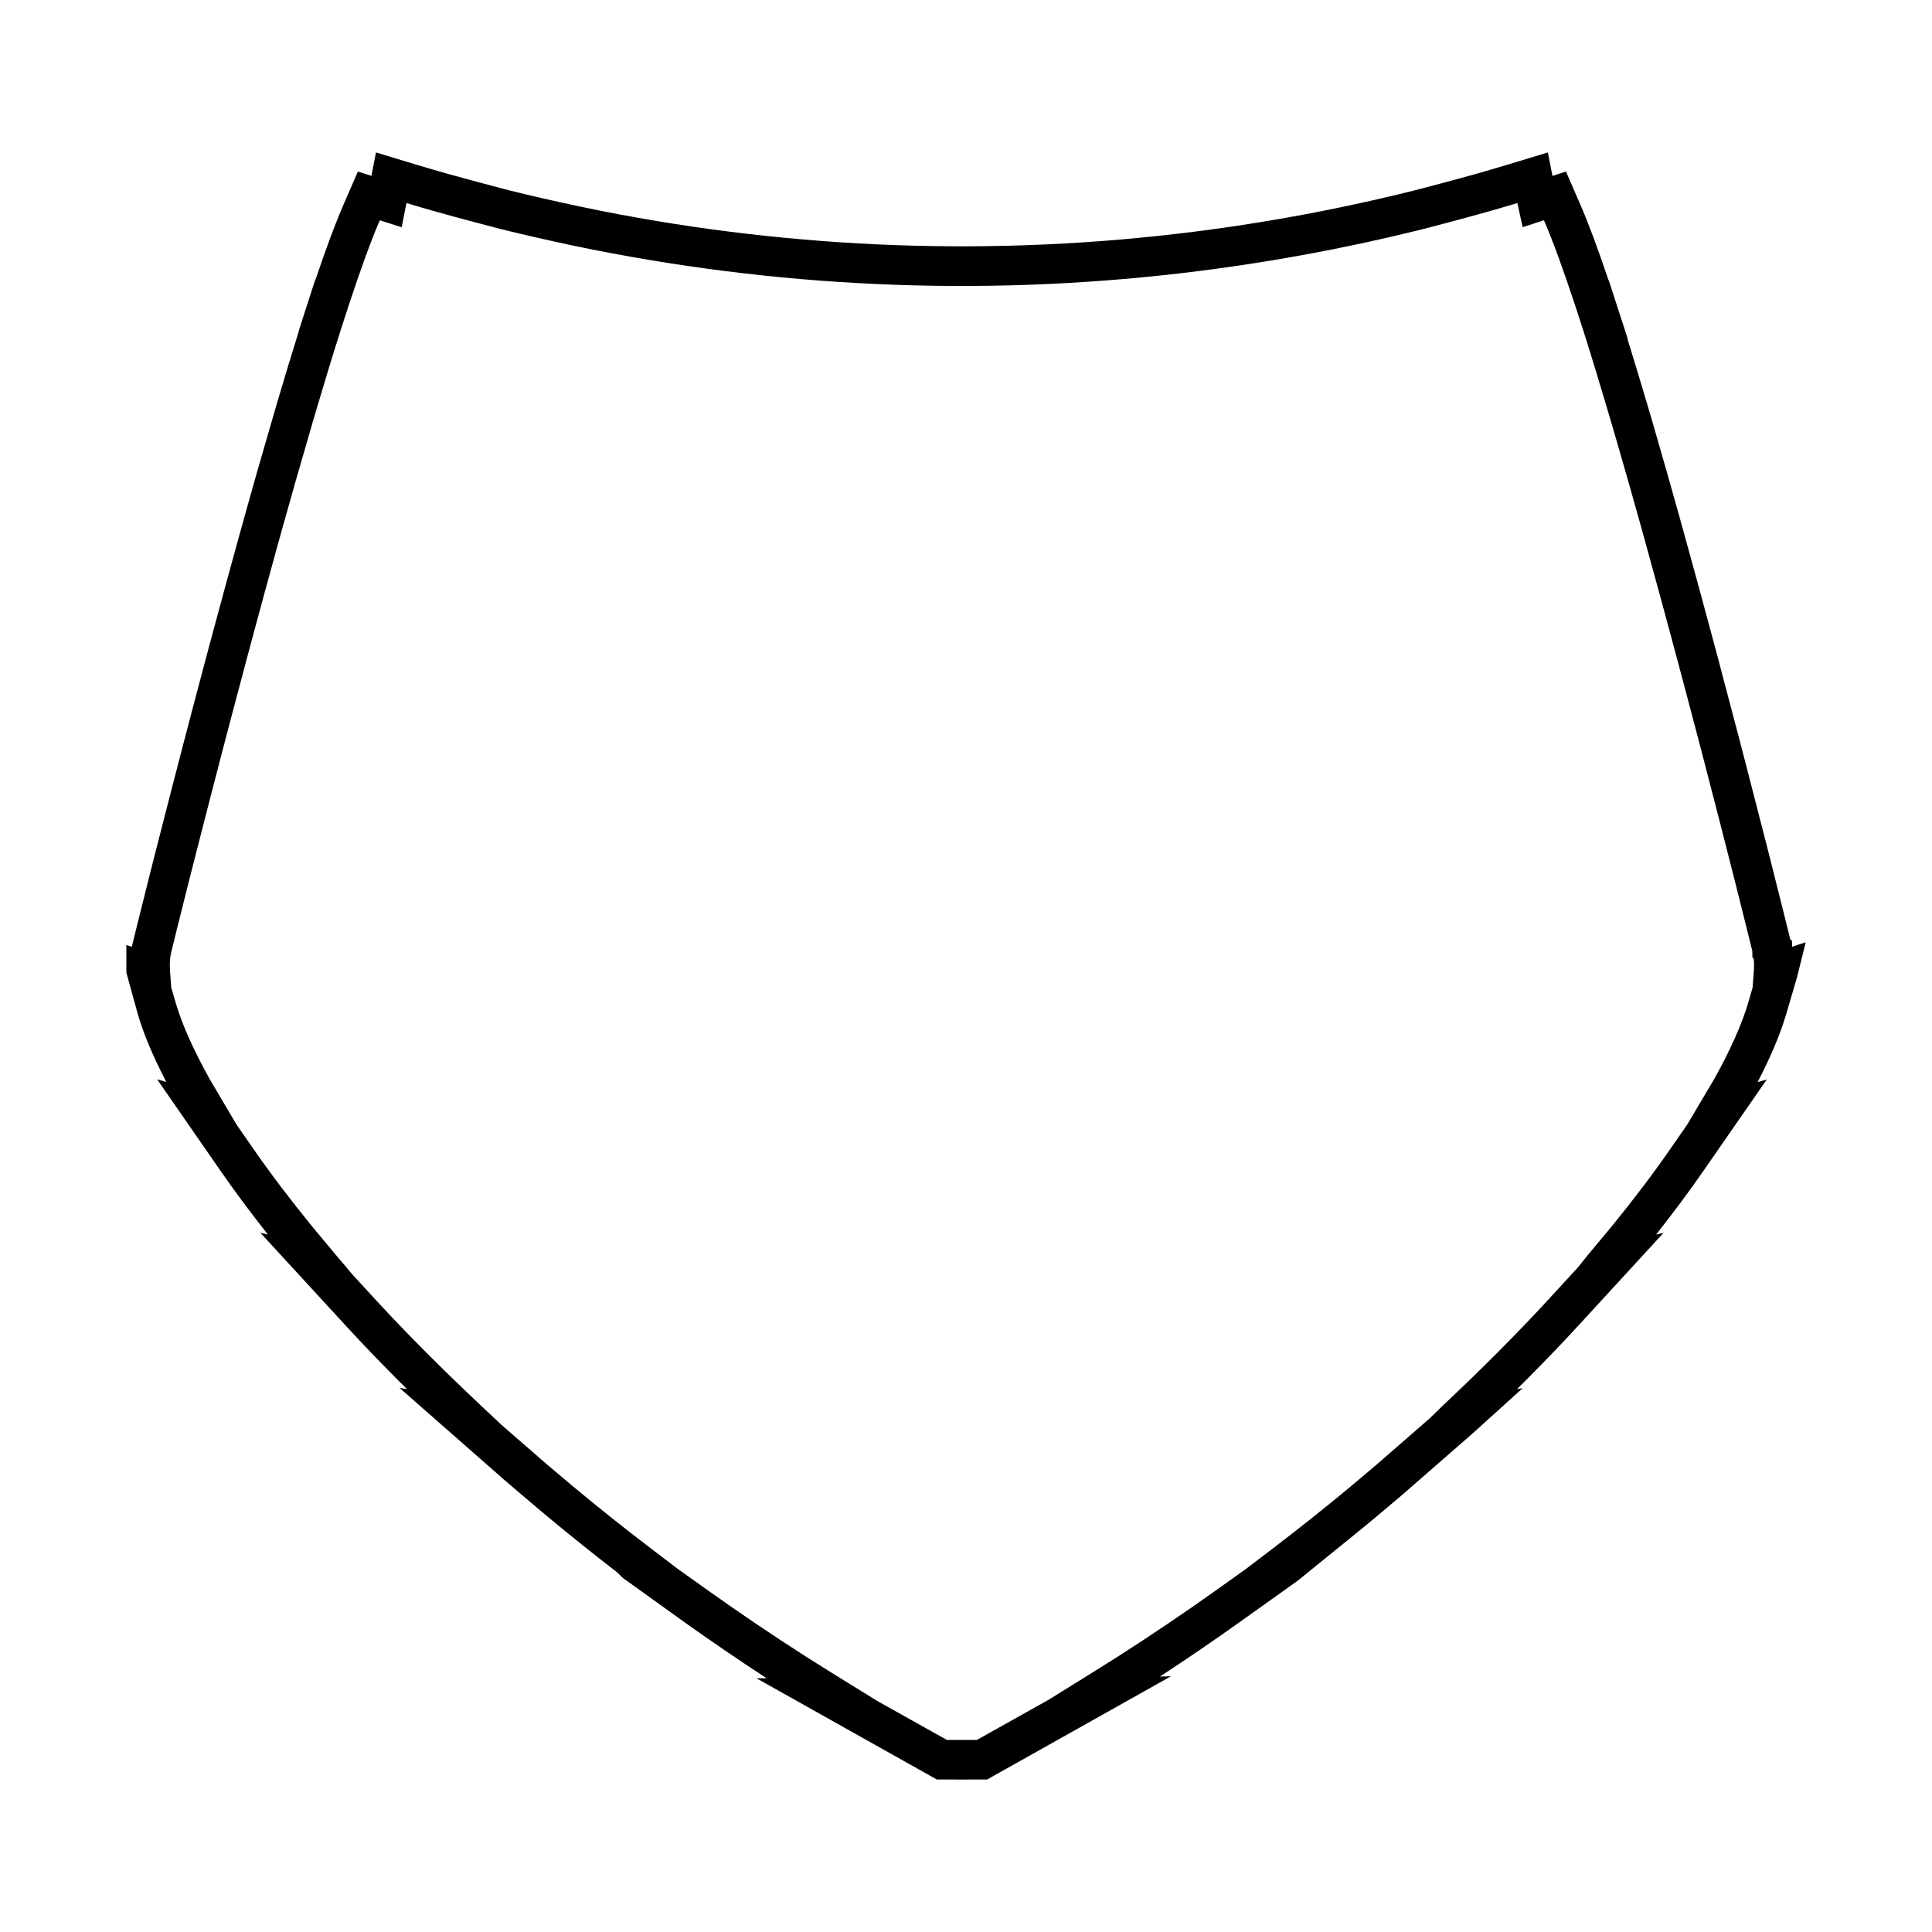 <?xml version="1.0" encoding="UTF-8"?>
<!-- The Best Svg Icon site in the world: iconSvg.co, Visit us! https://iconsvg.co -->
<svg fill="#000000" width="800px" height="800px" version="1.1" viewBox="144 144 512 512" xmlns="http://www.w3.org/2000/svg">
 <path d="m618.92 394.9v-1.516l-0.492-0.492-1.055-4.281c-0.762-3.09-1.816-7.301-3.129-12.484l-1.578-6.262c-1.73-6.812-3.773-14.762-6.035-23.484l-1.621-6.231c-1.73-6.613-3.57-13.578-5.473-20.746l0.012-0.004-2.398-8.922c-2.078-7.711-4.203-15.543-6.477-23.727l-1.621-5.871c-2.215-7.934-4.441-15.766-6.633-23.316l-1.828-6.238c-1.816-6.129-3.602-12.039-5.332-17.621h0.082l-5-15.402-0.043 0.012c-2.852-8.465-5.312-15.066-7.496-20.109l-3.805-8.754-3.578 1.164-1.219-6.215-11.109 3.363c-5.637 1.711-11.316 3.281-16.926 4.769l-7.258 1.91c-6.293 1.574-12.762 3.055-19.188 4.398l-5.176 1.051c-6.406 1.266-12.895 2.414-19.27 3.41l-5.184 0.793c-6.398 0.934-12.906 1.754-19.332 2.434l-5.207 0.523c-6.43 0.621-12.957 1.105-19.383 1.465l-5.238 0.262c-6.418 0.293-12.957 0.457-19.422 0.488l-2.551 0.016-2.617-0.016c-6.465-0.031-13.004-0.195-19.406-0.488l-5.227-0.262c-6.449-0.355-12.988-0.852-19.383-1.465l-5.199-0.523c-6.453-0.684-12.969-1.5-19.332-2.434l-5.191-0.789c-6.402-1.004-12.895-2.152-19.695-3.5l-5.695-1.18c-6.121-1.297-12.266-2.688-18.238-4.176l-7.984-2.113c-5.394-1.438-10.832-2.938-16.242-4.578l-11.109-3.363-1.211 6.215-3.578-1.16-3.809 8.754c-2.184 5.039-4.644 11.645-7.496 20.109l-0.066-0.016-4.344 13.496 0.043 0.016c-1.922 6.129-3.898 12.68-5.902 19.469l-5.266 18.199c-1.07 3.762-2.141 7.566-3.195 11.363l-1.738 6.269c-2.164 7.824-4.297 15.664-6.371 23.379l-1.676 6.238c-2.164 8.102-4.242 15.984-6.176 23.391l-3.746 14.441c-1.422 5.531-2.746 10.695-3.922 15.305l-1.59 6.266c-2.781 11.012-4.449 17.875-4.535 18.238l-0.121 0.547-1.453-0.477v7.293l3.055 11.121c1.531 5.207 4.047 11.188 7.527 17.879l-2.434-0.707 16.832 24.293c3.742 5.394 7.941 11.043 12.531 16.84l-2.012-0.477 23.02 25.043c4.035 4.383 8.406 8.941 13.398 13.961 0.812 0.812 1.637 1.625 2.457 2.441l-1.996-0.332 27.59 24.227 4.641 3.973c2.348 2 4.703 3.992 7.094 5.992 6.137 5.098 12.312 10.039 18.395 14.727l1.457 1.449 16.516 11.859c7 4.984 14.242 9.93 21.602 14.73h-2.707l47.805 26.832 6.691 0.012 6.66-0.016 48.707-27.348-2.922 0.074c7.109-4.648 14.121-9.441 20.918-14.285l15.52-11.066 13.898-11.266c2.312-1.875 4.644-3.777 6.957-5.703 2.379-1.996 4.746-3.984 7.074-5.977l18.453-16.094 13.293-12.023-1.496 0.246c0.82-0.812 1.648-1.637 2.473-2.457 4.949-4.977 9.324-9.535 13.387-13.945l23.004-25.043-2 0.477c4.582-5.793 8.785-11.441 12.527-16.84l16.82-24.258-2.441 0.703c3.465-6.672 6-12.684 7.547-17.918l2.902-9.867 2.305-9.289zm-10.16 6.789-0.309 4.078-1.207 4.113c-1.645 5.574-4.644 12.297-8.848 19.879l-7.215 12.195-4.43 6.387c-4.539 6.559-9.809 13.52-15.633 20.668-2.031 2.461-4.078 4.918-6.293 7.543l-2.656 3.32-8.047 8.754c-3.969 4.305-8.25 8.77-13.09 13.641-2.184 2.184-4.375 4.352-6.582 6.504-2.594 2.508-5.176 4.984-7.809 7.461l-3.742 3.633-13.961 12.16c-2.305 1.973-4.644 3.941-6.981 5.894-6.879 5.715-13.809 11.23-20.582 16.395l-7.269 5.535-7.902 5.633c-8.57 6.102-17.488 12.121-26.496 17.871-2.531 1.609-5.086 3.207-7.668 4.801l-10.16 6.309-19.004 10.637-3.969 0.004-3.977-0.004-18.352-10.27-10.832-6.691c-2.555-1.578-5.106-3.176-7.625-4.777-9.031-5.773-17.949-11.785-26.496-17.879l-7.957-5.668-7.223-5.5c-6.785-5.164-13.707-10.68-20.57-16.383-2.352-1.969-4.68-3.93-7.008-5.914l-12.023-10.461-5.668-5.328c-2.629-2.473-5.215-4.953-7.781-7.441-2.219-2.172-4.426-4.34-6.59-6.508-4.875-4.906-9.156-9.367-13.094-13.648l-6.16-6.703-4.68-5.535c-2.078-2.465-4.129-4.922-6.144-7.359-5.836-7.164-11.105-14.121-15.656-20.684l-4.445-6.418-7.121-12.07c-4.266-7.688-7.262-14.41-8.902-19.973l-1.223-4.184-0.297-4.004c-0.141-1.945-0.094-3.469 0.168-4.769l0.172-0.766c0.457-1.879 2-8.184 4.344-17.465l1.586-6.246c1.172-4.598 2.492-9.746 3.91-15.262l3.727-14.379c1.941-7.414 4.019-15.281 6.184-23.379l1.664-6.219c2.066-7.688 4.191-15.504 6.344-23.297l1.723-6.215c1.066-3.816 2.129-7.606 3.203-11.367l5.215-18.039c2.414-8.188 4.781-15.969 7.055-23.102l1.977-6.113c3.25-9.855 5.969-17.281 8.117-22.289l0.211-0.41 5.766 1.848 1.258-6.422c5.516 1.676 11.062 3.203 16.578 4.672l8.109 2.144c6.125 1.527 12.391 2.953 18.98 4.352l5.883 1.211c6.535 1.289 13.168 2.465 19.727 3.496l5.246 0.797c6.527 0.957 13.184 1.793 19.797 2.5l5.254 0.531c6.566 0.629 13.234 1.133 19.852 1.496l5.289 0.27c6.57 0.301 13.246 0.469 19.848 0.5l2.676 0.016 2.609-0.016c6.606-0.031 13.289-0.199 19.879-0.5l5.281-0.27c6.59-0.363 13.262-0.871 19.863-1.5l5.246-0.531c6.59-0.699 13.242-1.539 19.801-2.5l5.238-0.797c6.527-1.023 13.16-2.195 19.742-3.496l5.215-1.059c6.602-1.375 13.195-2.891 19.648-4.504l7.359-1.938c5.742-1.527 11.539-3.133 17.293-4.875l1.395 6.398 5.637-1.828 0.121 0.258c2.312 5.394 5 12.742 8.203 22.445l1.988 6.113c2.266 7.125 4.633 14.914 7.062 23.148l1.793 6.125c2.195 7.535 4.41 15.336 6.621 23.27l1.699 6.168c2.164 7.805 4.281 15.617 6.356 23.301l0.164 0.613-0.012 0.004 1.516 5.609c2.164 8.086 4.234 15.949 6.184 23.395l1.609 6.203c2.258 8.684 4.293 16.613 6.016 23.406l1.59 6.254c1.301 5.148 2.348 9.348 3.106 12.422l1.207 4.934 0.031 1.664 0.336 0.34c0.125 1.07 0.125 2.262 0.02 3.637z"/>
</svg>